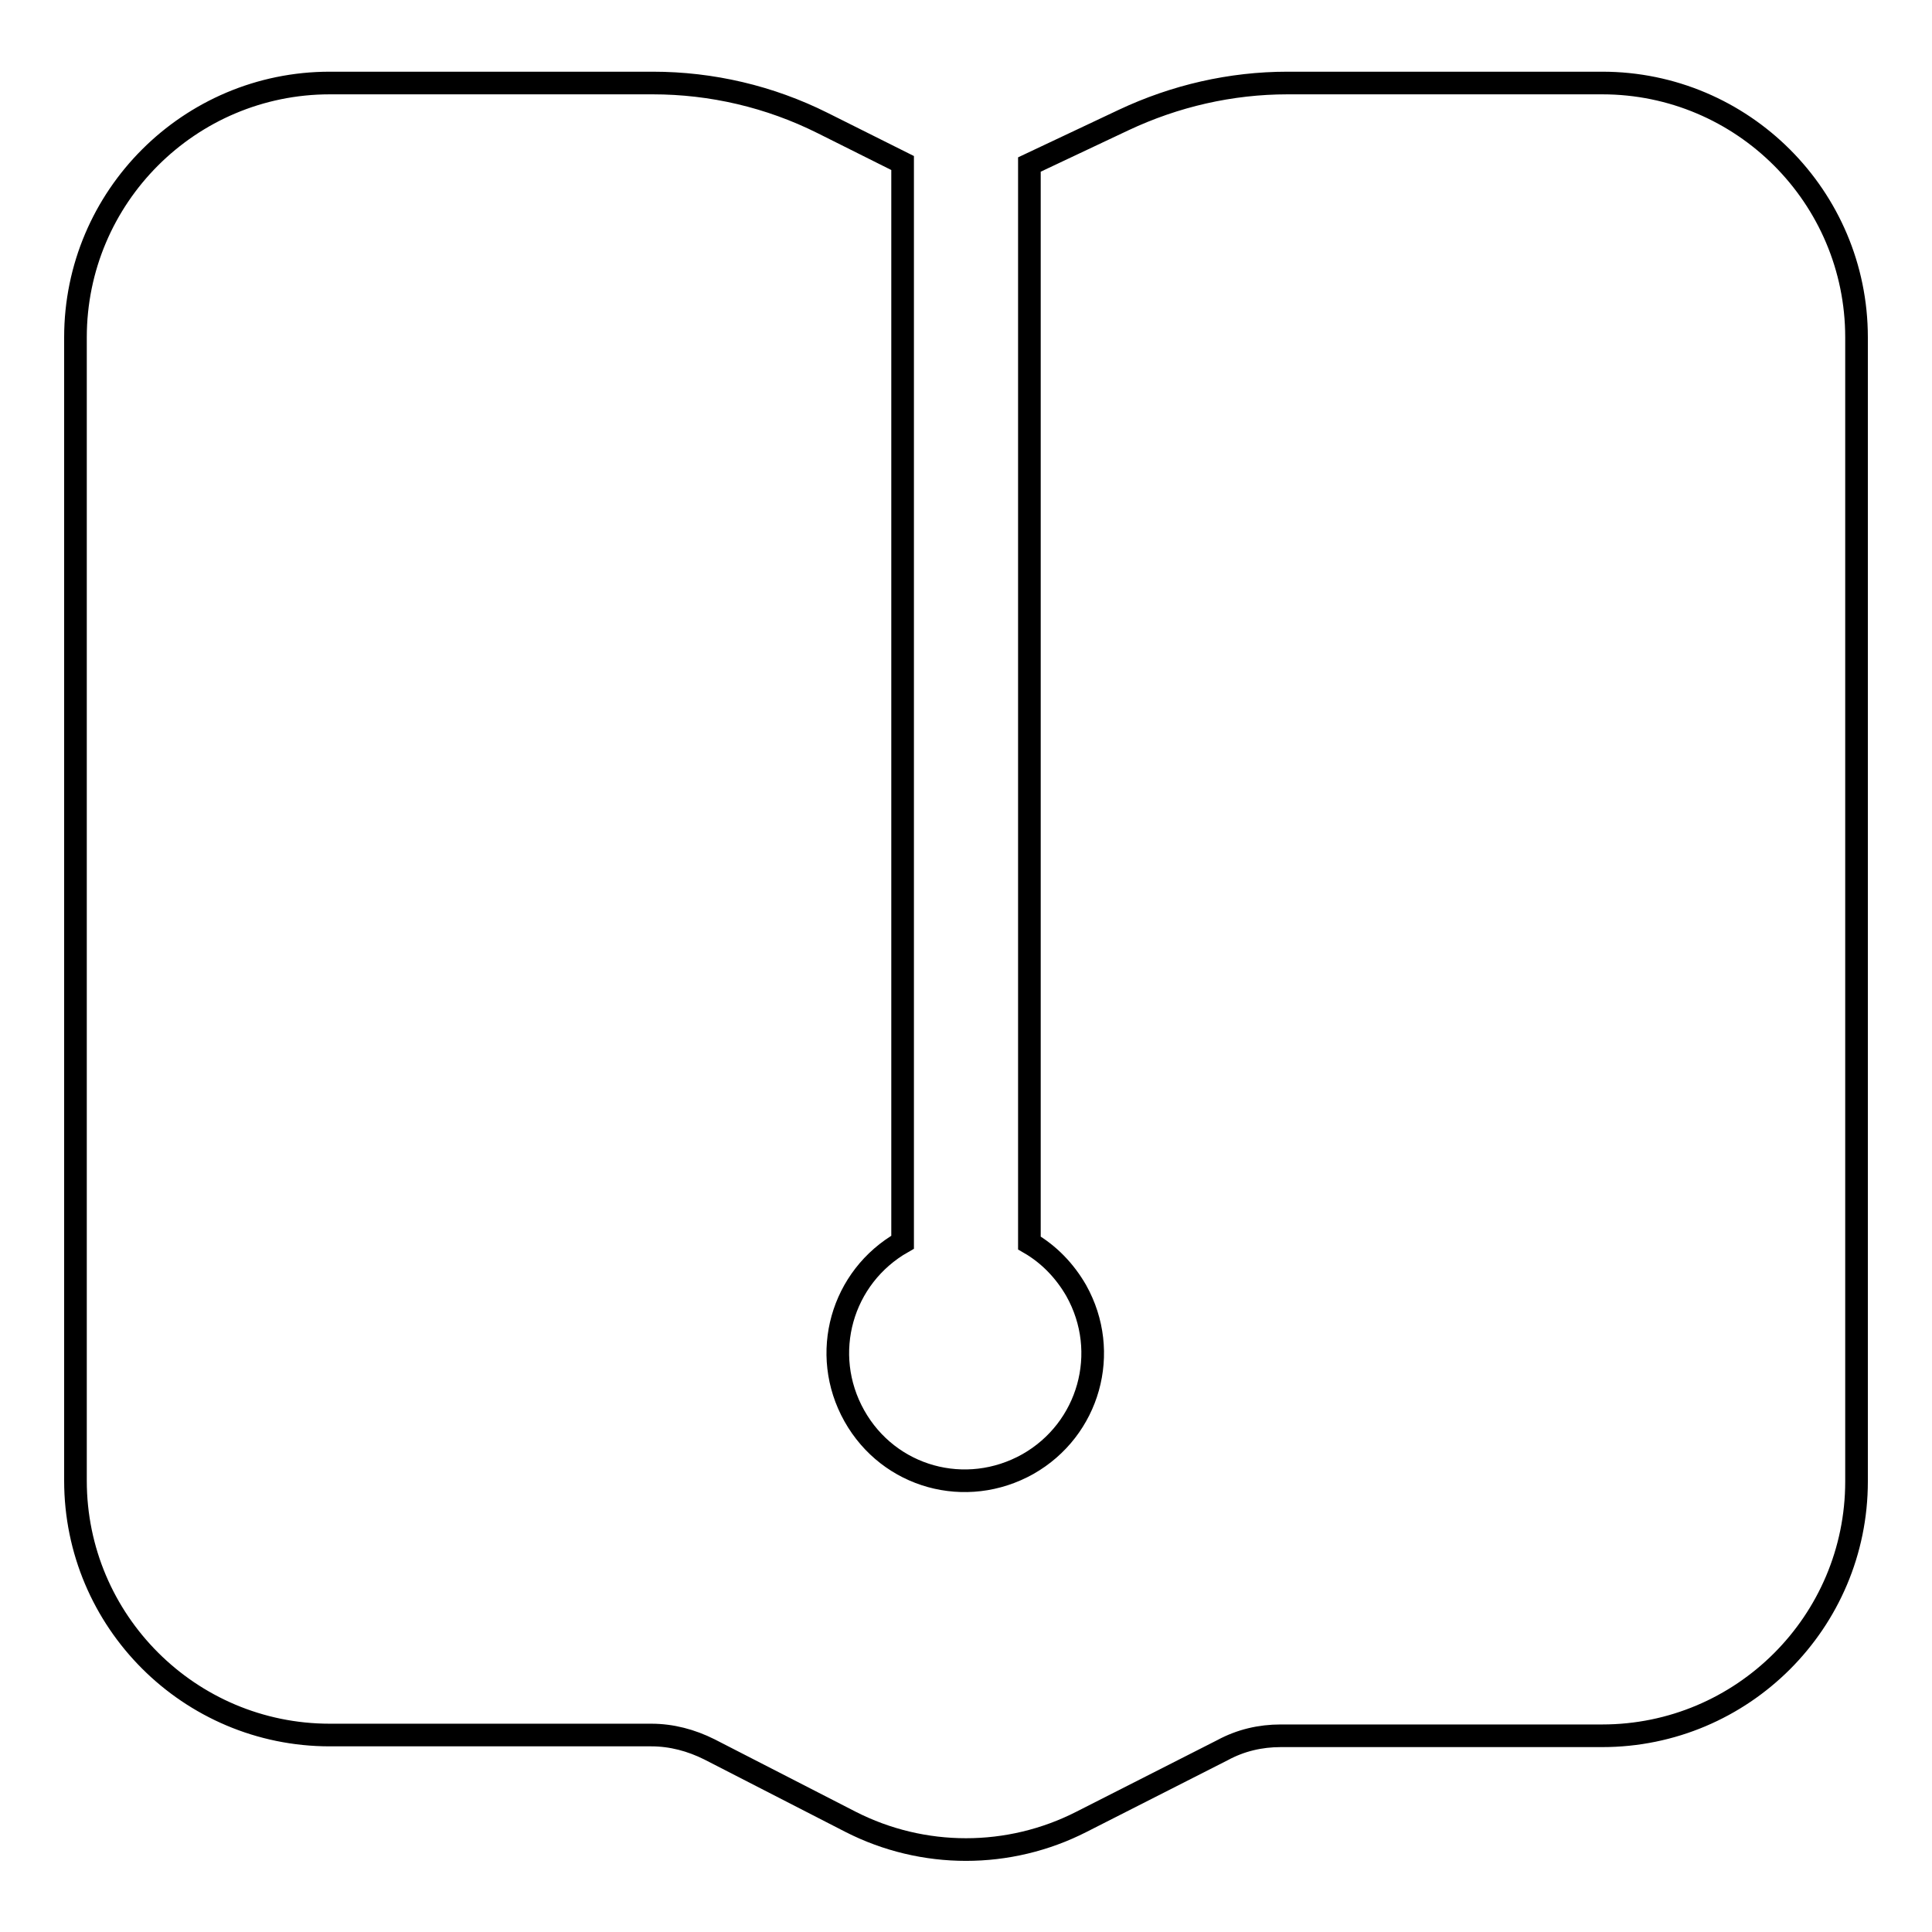 <?xml version="1.0" encoding="utf-8"?>
<!-- Svg Vector Icons : http://www.onlinewebfonts.com/icon -->
<!DOCTYPE svg PUBLIC "-//W3C//DTD SVG 1.1//EN" "http://www.w3.org/Graphics/SVG/1.1/DTD/svg11.dtd">
<svg version="1.1" xmlns="http://www.w3.org/2000/svg" xmlns:xlink="http://www.w3.org/1999/xlink" x="0px" y="0px" viewBox="0 0 256 256" enable-background="new 0 0 256 256" xml:space="preserve">
<g> <path stroke-width="3" fill-opacity="0" stroke="#000000"  d="M136.4,164.7V21.8l12.5-5.9c6.8-3.2,14.2-4.9,21.7-4.9h41.7c18.6,0,33.7,15.1,33.7,33.7v151.6 c0,18.6-15.1,33.7-33.7,33.7h-42.6c-2.7,0-5.3,0.6-7.7,1.9l-18.7,9.5c-9.6,4.9-21,4.9-30.6,0L94,231.8c-2.4-1.2-5-1.9-7.7-1.9H43.7 c-18.6,0-33.7-15.1-33.7-33.7V44.7C10,26.1,25.1,11,43.7,11h42.8c7.8,0,15.5,1.8,22.5,5.3l10.6,5.3v143c-8.1,4.6-11,14.8-6.4,23 s14.8,11,23,6.4c8.1-4.6,11-14.8,6.4-23C141.1,168.4,139,166.2,136.4,164.7z"/></g>
</svg>